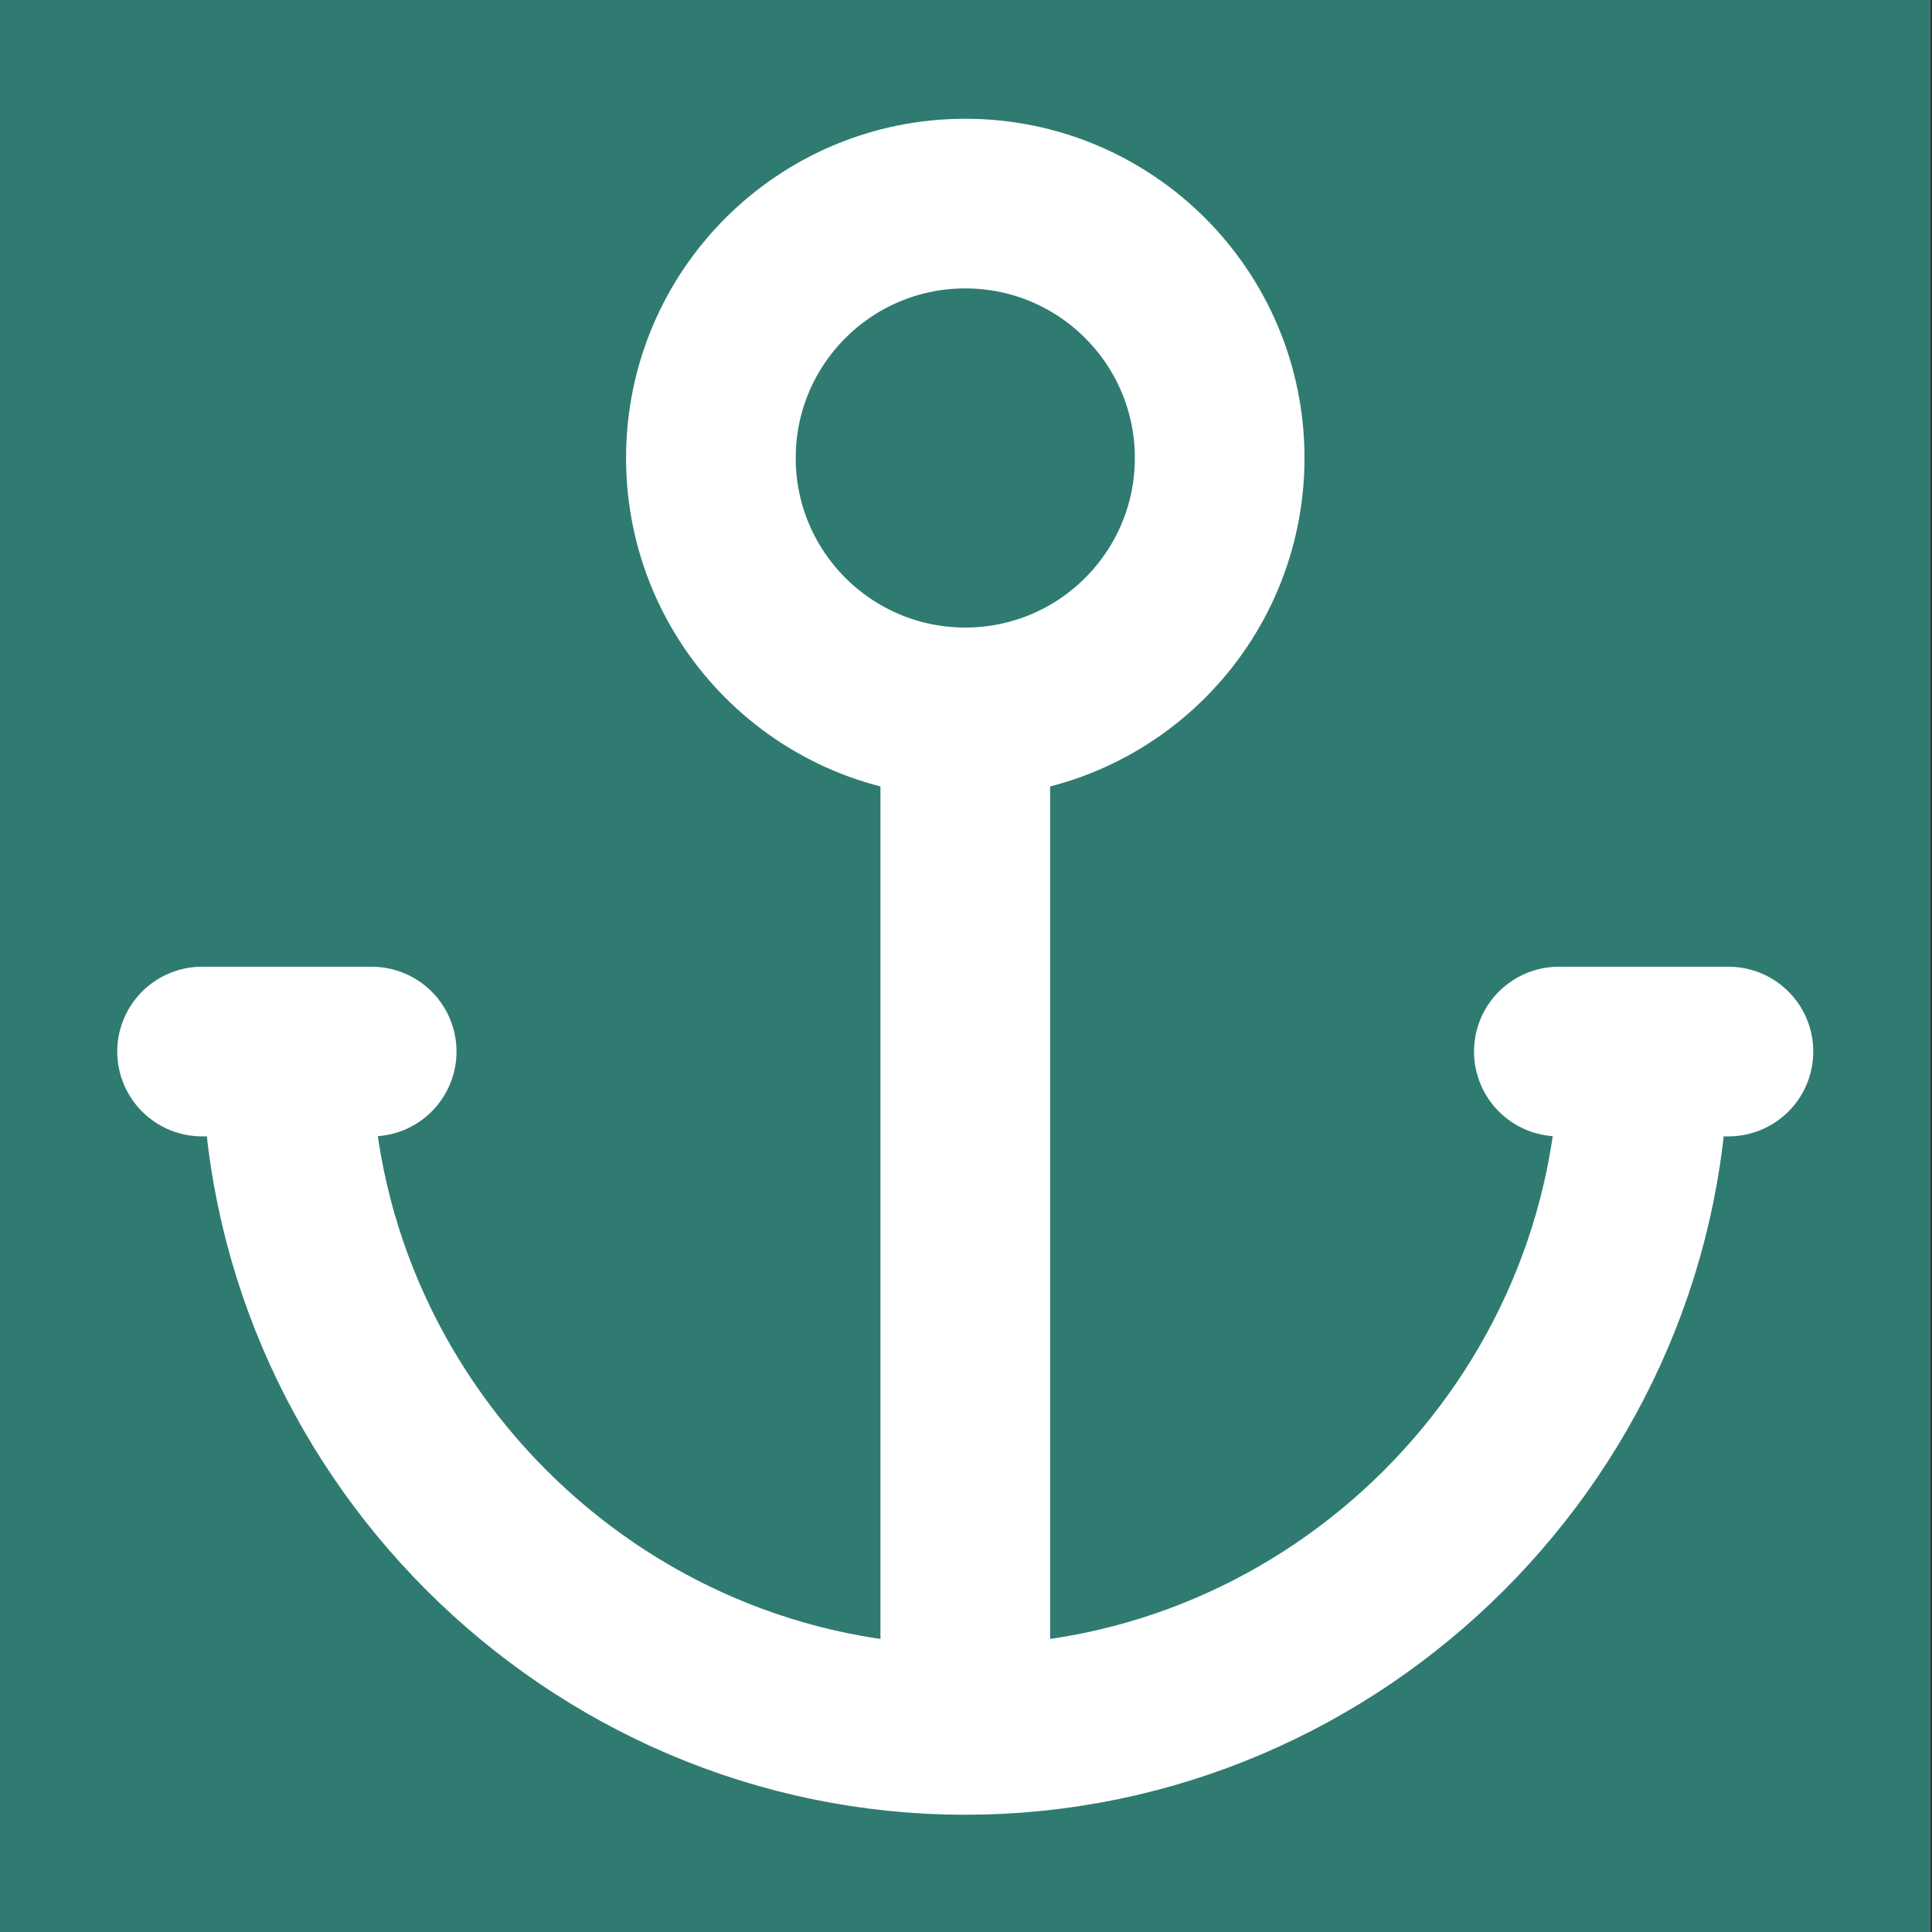 <svg clip-rule="evenodd" fill-rule="evenodd" stroke-linecap="round" stroke-linejoin="round" viewBox="0 0 64 64" xmlns="http://www.w3.org/2000/svg"><rect x="0" y="0" width="64" height="64" fill="#333333" stroke="none"/><path d="m0 0h63.951v64.05h-63.951z" fill="#2f7b72"/><g fill="none" stroke="#fff" stroke-width="5.62"><path d="m31.976 23.598v33.708m-22.473-22.472c0 12.328 10.145 22.472 22.473 22.472s22.472-10.144 22.472-22.472m2.809 0h-5.618m-39.327 0h-5.618"/><circle cx="31.976" cy="15.171" r="8.427"/></g></svg>
